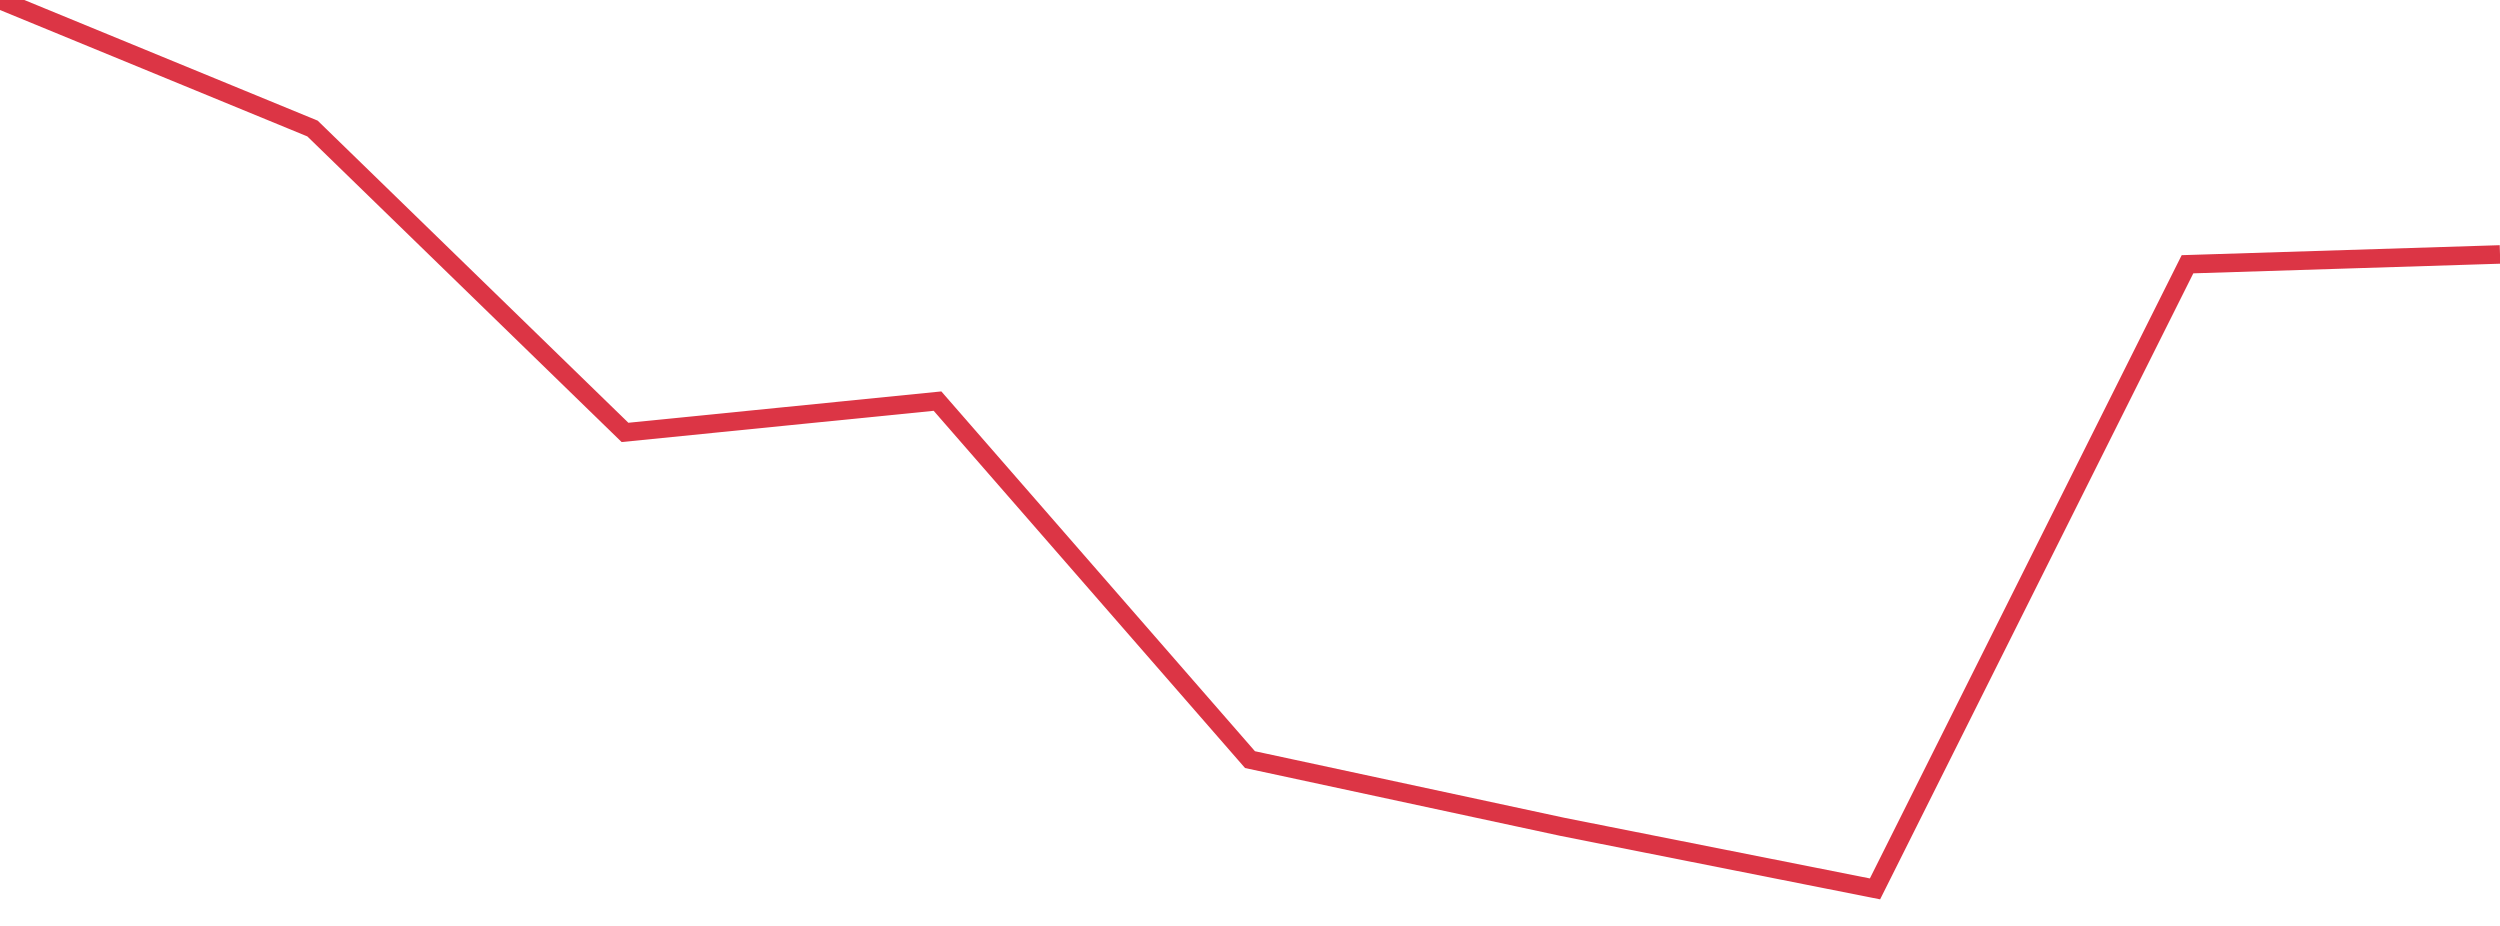 <?xml version="1.0" standalone="no"?>
<!DOCTYPE svg PUBLIC "-//W3C//DTD SVG 1.1//EN" "http://www.w3.org/Graphics/SVG/1.1/DTD/svg11.dtd">
<svg width="135" height="50" viewBox="0 0 135 50" preserveAspectRatio="none" class="sparkline" xmlns="http://www.w3.org/2000/svg"
xmlns:xlink="http://www.w3.org/1999/xlink"><path  class="sparkline--line" d="M 0 0 L 0 0 L 16.875 6.94 L 33.75 23.35 L 50.625 21.66 L 67.5 41.02 L 84.375 44.65 L 101.25 48 L 118.125 14.27 L 135 13.74" fill="none" stroke-width="1" stroke="#dc3545"></path></svg>